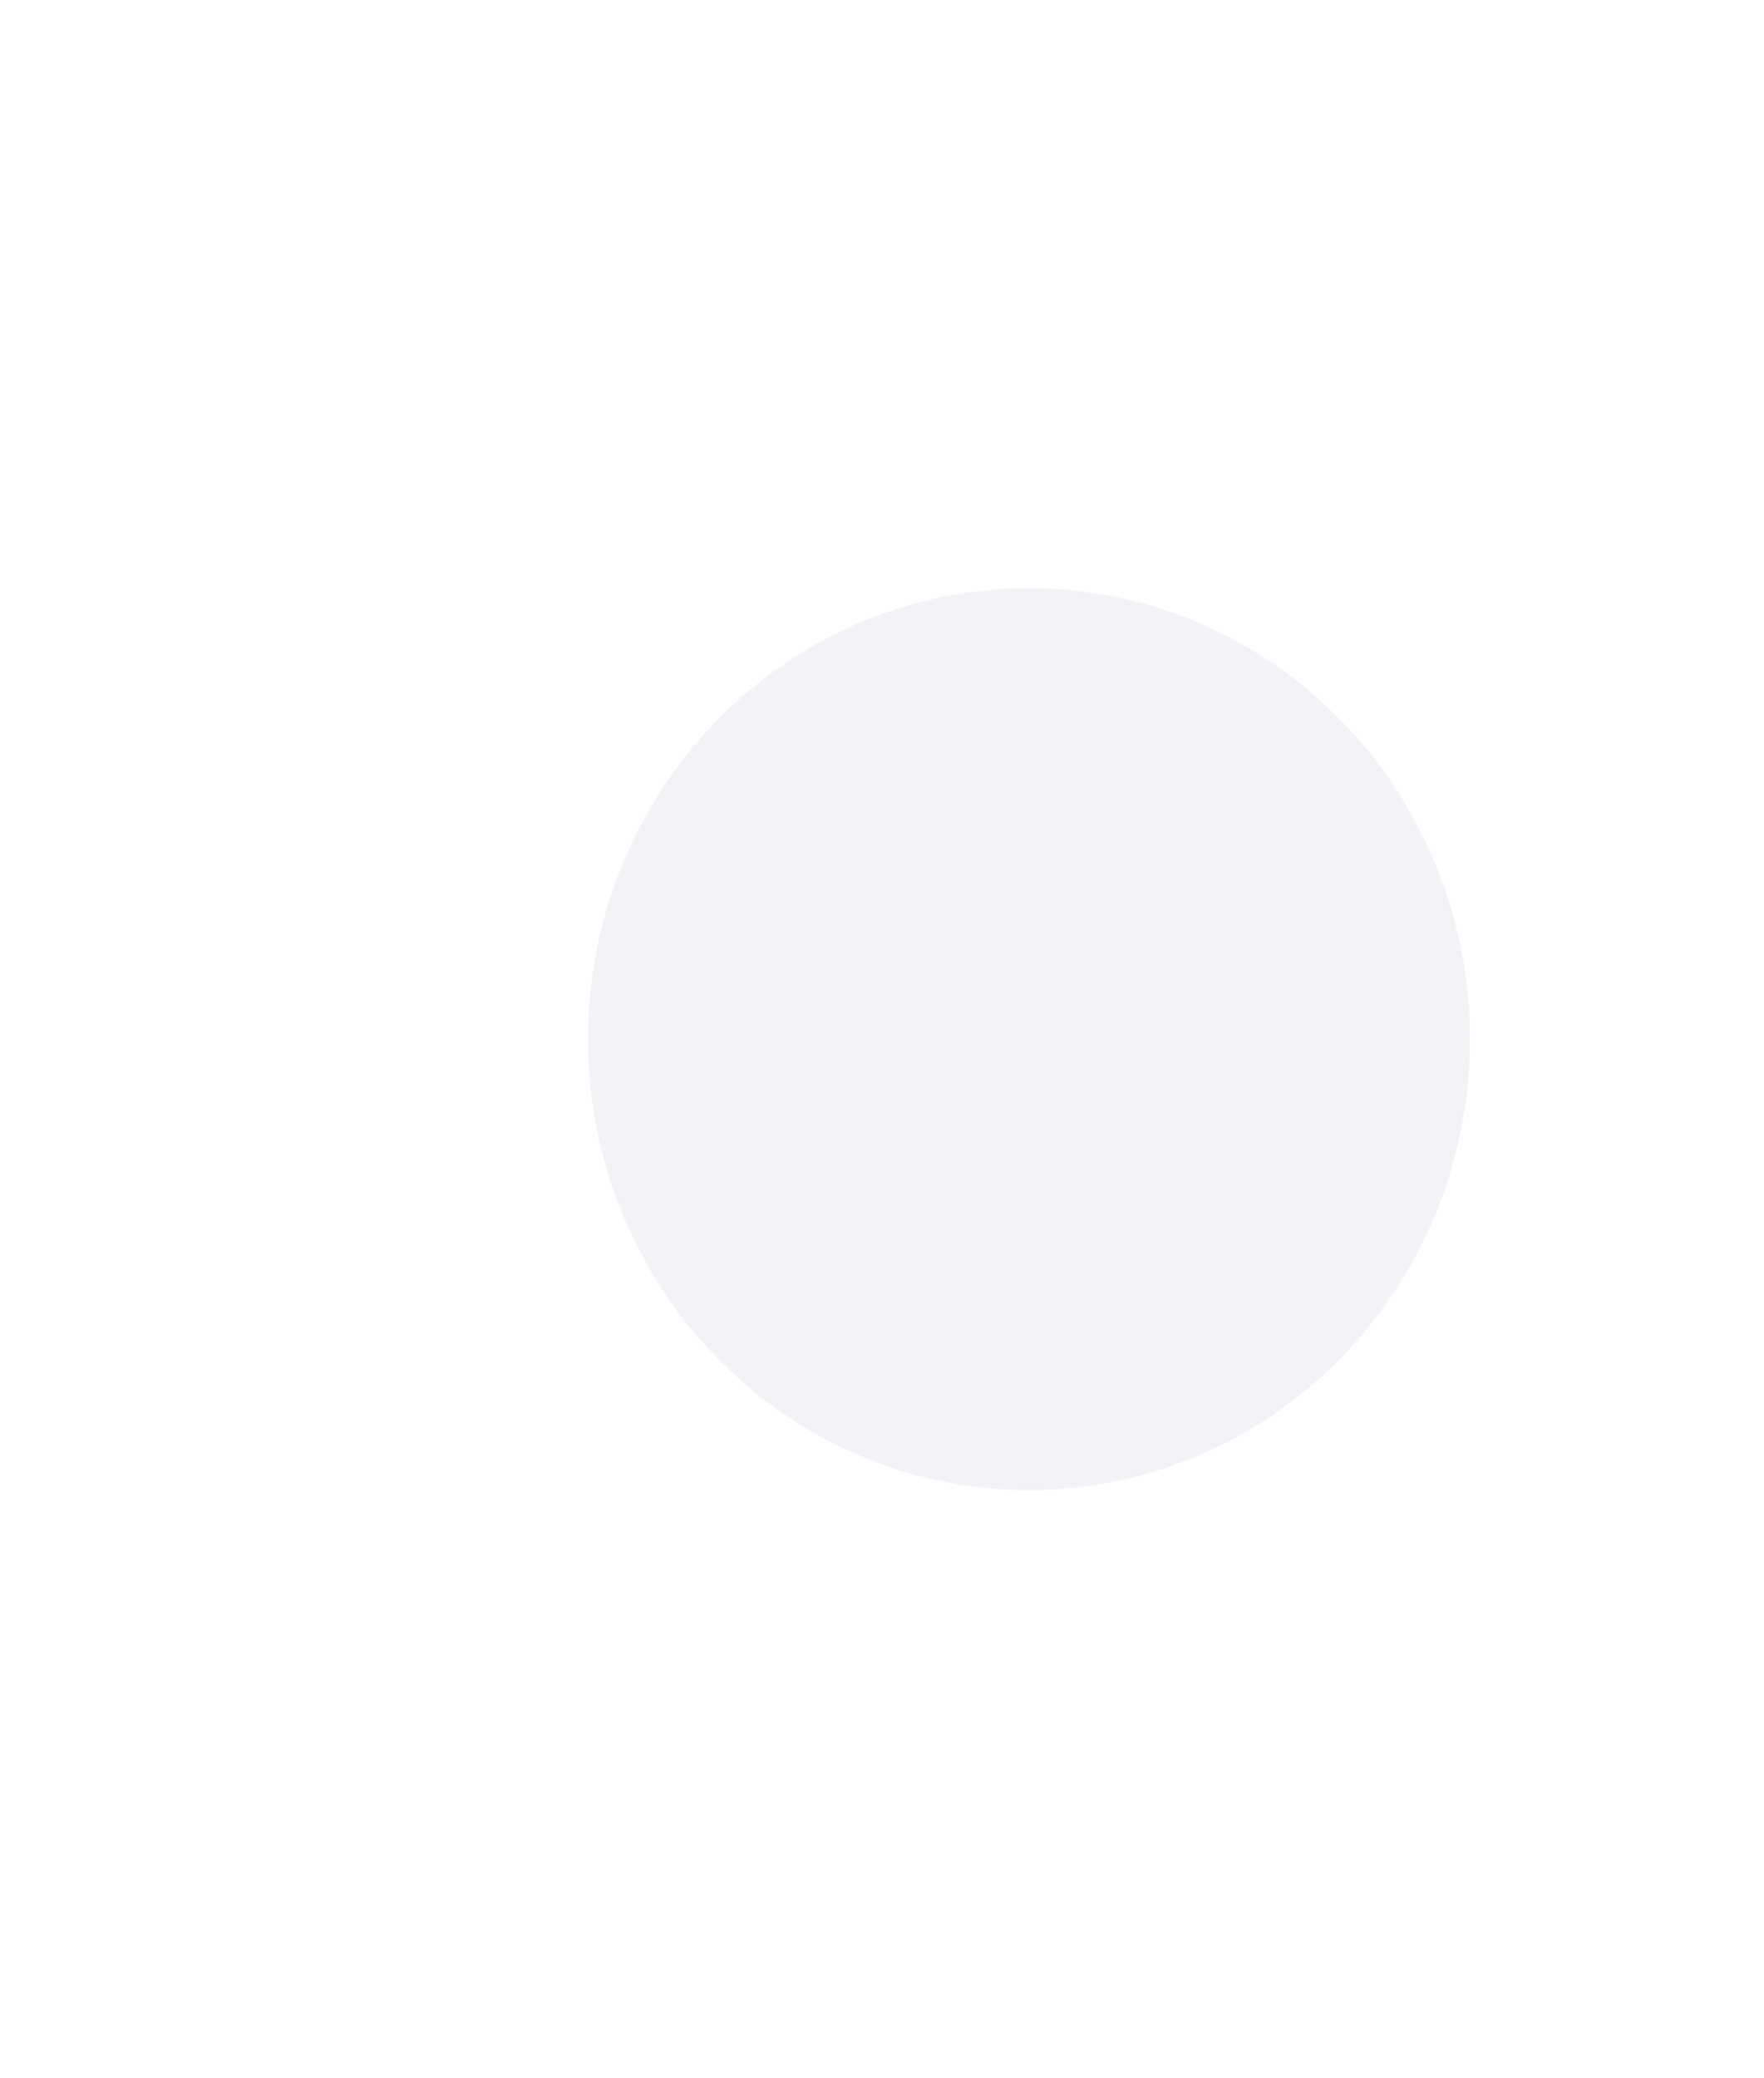 <svg width="90" height="106" viewBox="0 0 90 106" fill="none" xmlns="http://www.w3.org/2000/svg">
<g filter="url(#filter0_dd_155_98)">
<ellipse cx="52.5" cy="53" rx="22.5" ry="23" transform="rotate(180 52.5 53)" fill="#F2F3F7"/>
</g>
<defs>
<filter id="filter0_dd_155_98" x="0" y="0" width="105" height="106" filterUnits="userSpaceOnUse" color-interpolation-filters="sRGB">
<feFlood flood-opacity="0" result="BackgroundImageFix"/>
<feColorMatrix in="SourceAlpha" type="matrix" values="0 0 0 0 0 0 0 0 0 0 0 0 0 0 0 0 0 0 127 0" result="hardAlpha"/>
<feOffset dx="10" dy="10"/>
<feGaussianBlur stdDeviation="10"/>
<feColorMatrix type="matrix" values="0 0 0 0 0.651 0 0 0 0 0.669 0 0 0 0 0.74 0 0 0 1 0"/>
<feBlend mode="normal" in2="BackgroundImageFix" result="effect1_dropShadow_155_98"/>
<feColorMatrix in="SourceAlpha" type="matrix" values="0 0 0 0 0 0 0 0 0 0 0 0 0 0 0 0 0 0 127 0" result="hardAlpha"/>
<feOffset dx="-10" dy="-10"/>
<feGaussianBlur stdDeviation="10"/>
<feColorMatrix type="matrix" values="0 0 0 0 0.979 0 0 0 0 0.983 0 0 0 0 1 0 0 0 1 0"/>
<feBlend mode="normal" in2="effect1_dropShadow_155_98" result="effect2_dropShadow_155_98"/>
<feBlend mode="normal" in="SourceGraphic" in2="effect2_dropShadow_155_98" result="shape"/>
</filter>
</defs>
</svg>

